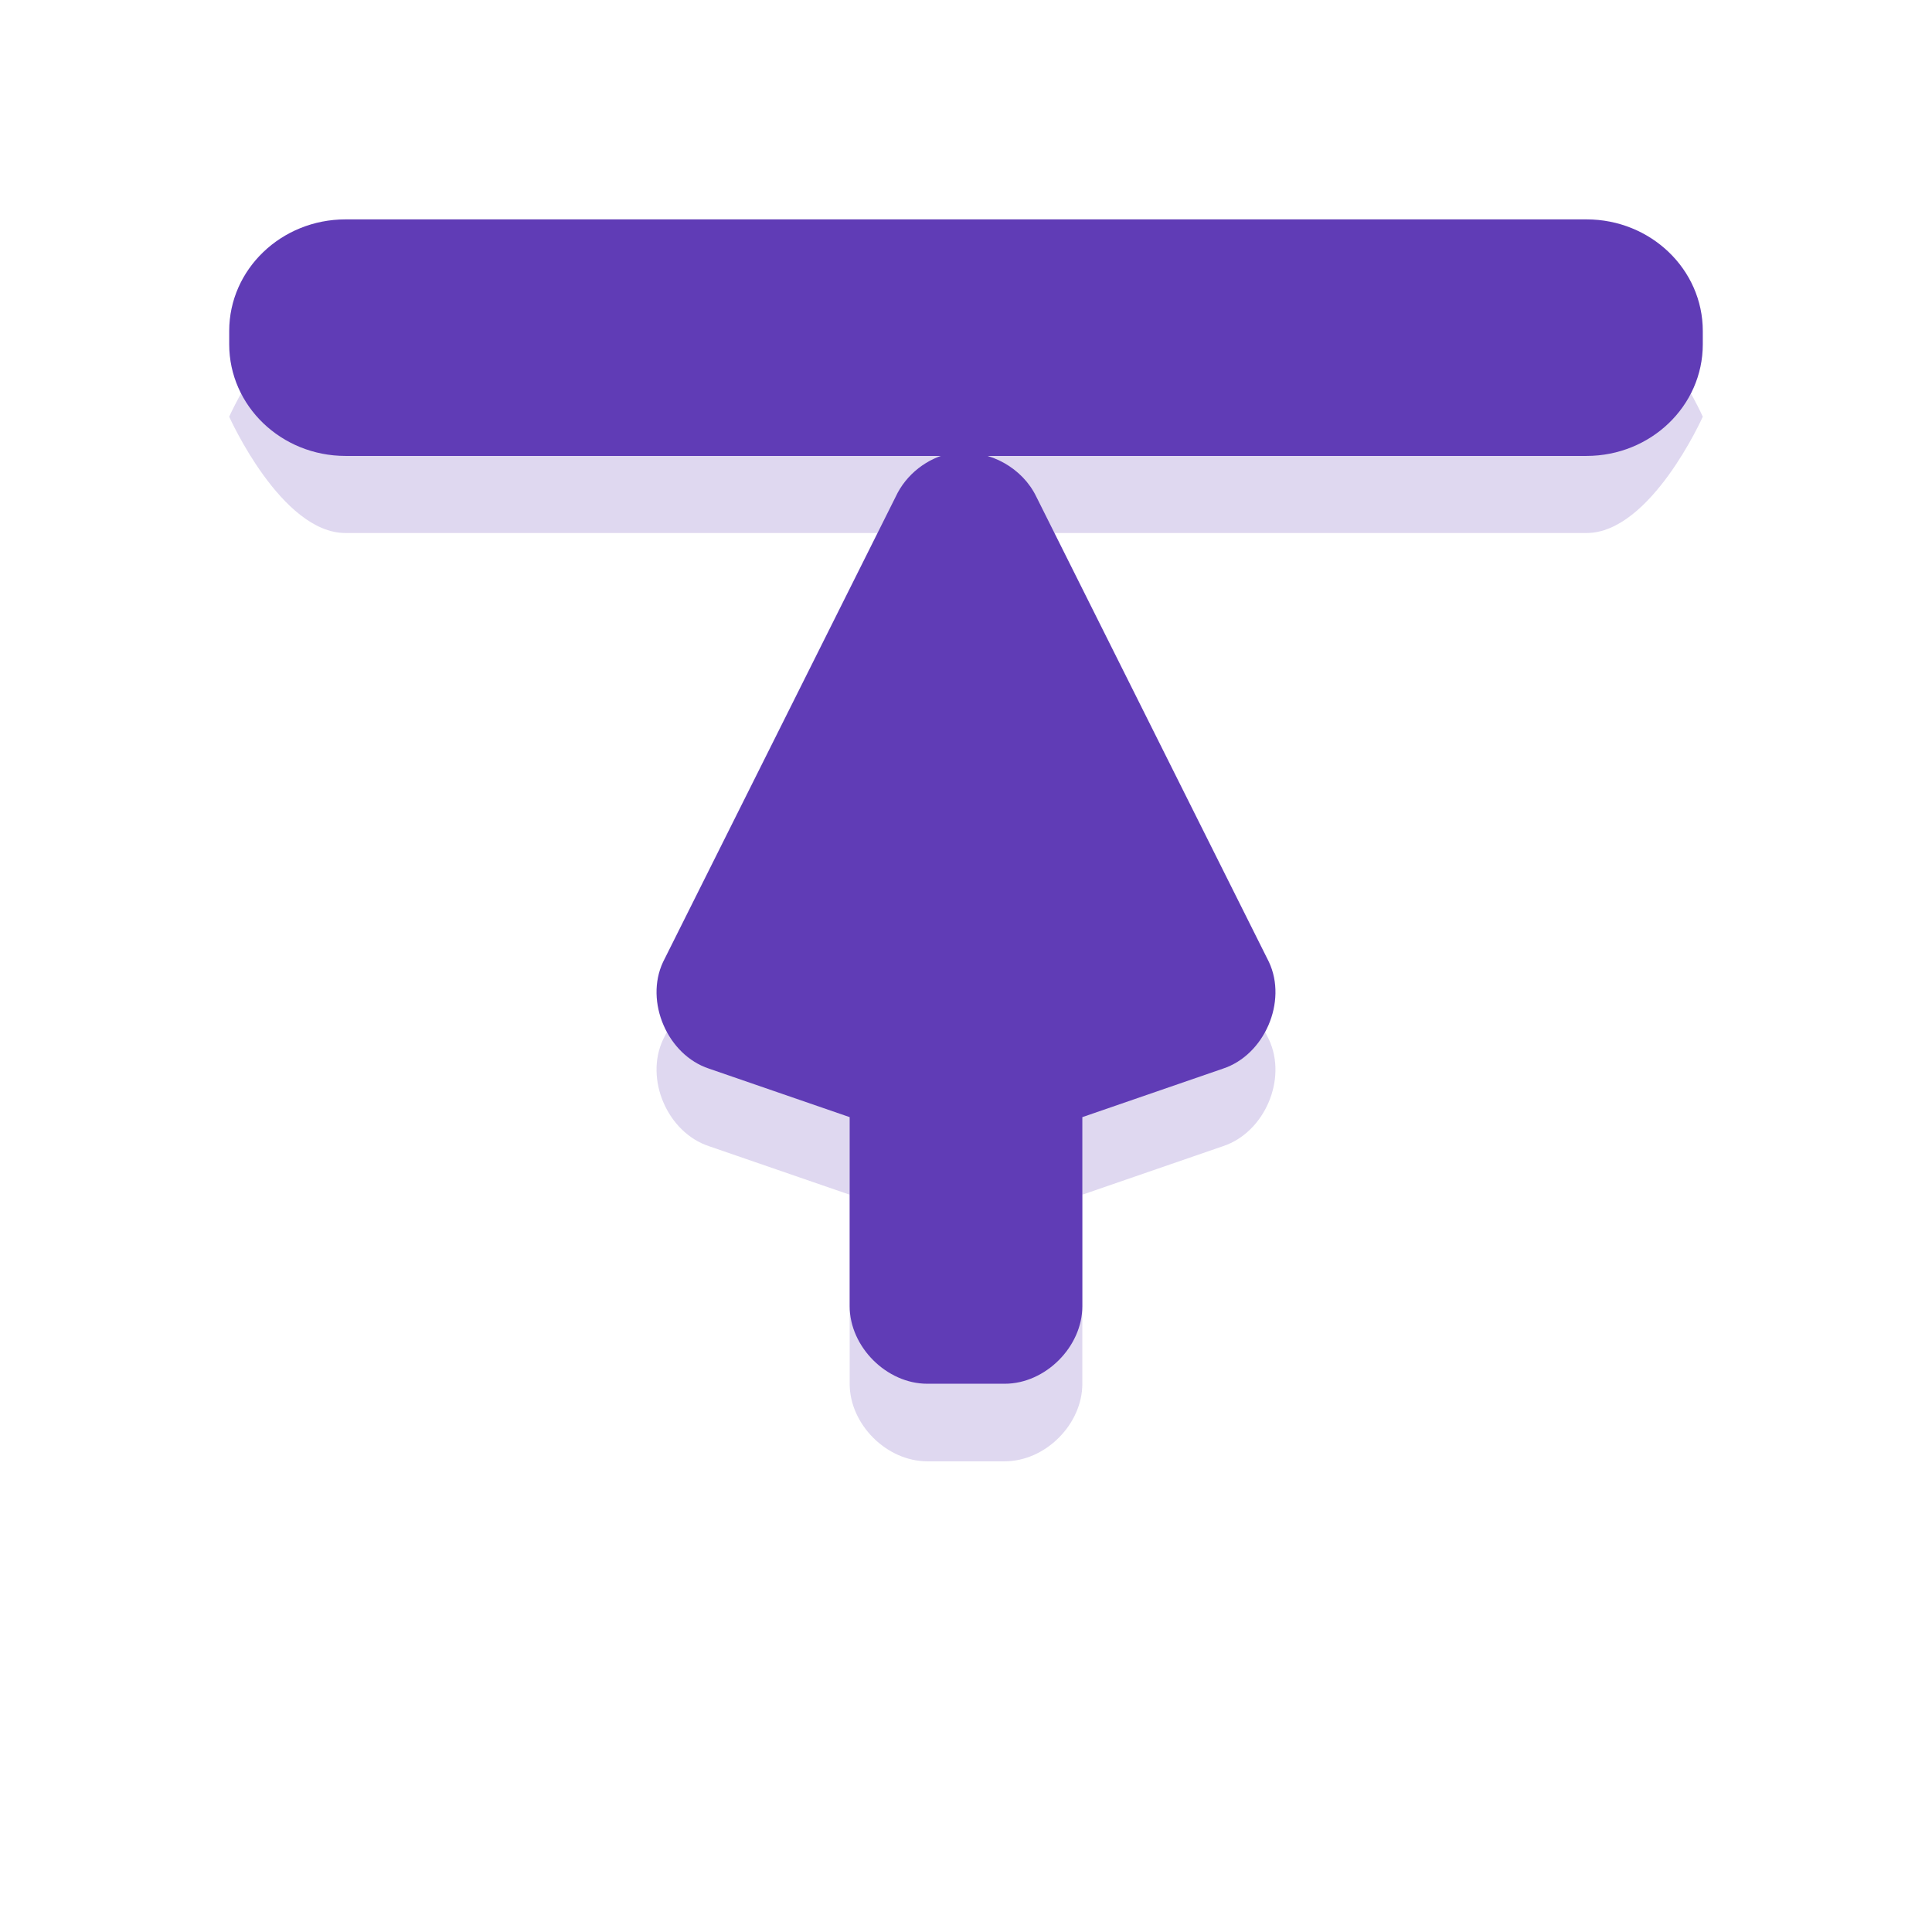 <svg width="800" height="800" viewBox="0 0 800 800" fill="none" xmlns="http://www.w3.org/2000/svg">
<path opacity="0.2" d="M143.081 124.369C116.393 124.369 94.908 172.541 94.908 172.541C94.908 172.541 116.393 220.714 143.081 220.714H389.964C381.738 223.54 374.55 229.87 370.896 237.777L274.551 430.466C266.856 446.87 276.401 468.978 293.619 474.624L351.827 494.696V572.976C351.829 589.791 367.128 605.091 383.942 605.091H416.057C432.872 605.091 448.17 589.791 448.172 572.976V494.696L506.38 474.624C523.597 468.978 533.143 446.87 525.448 430.466L429.104 237.777C424.859 228.932 416.561 222.853 407.025 220.714H656.919C683.606 220.714 705.091 172.541 705.091 172.541C705.091 172.541 683.606 124.369 656.919 124.369H143.081Z" fill="#603CB6"/>
<path d="M393.978 187.597C384.016 189.524 375.152 196.452 370.896 205.662L274.551 398.351C266.856 414.756 276.401 436.864 293.619 442.509L351.827 462.581V540.861C351.829 557.677 367.128 572.976 383.942 572.976H416.057C432.872 572.976 448.17 557.677 448.172 540.861V462.581L506.38 442.509C523.597 436.864 533.143 414.756 525.449 398.351L429.104 205.662C423.444 193.87 410.006 186.31 396.989 187.597C395.987 187.565 394.98 187.565 393.978 187.597Z" fill="#603CB6"/>
<path d="M399.999 219.713L303.655 412.402L383.942 439.497V540.862H416.057V439.497L496.344 412.402L399.999 219.713Z" fill="#603CB6"/>
<path d="M94.909 137.065V142.567C94.909 168.096 116.477 188.791 143.082 188.791L656.919 188.791C683.524 188.791 705.091 168.096 705.091 142.567V137.065C705.091 111.536 683.524 90.841 656.919 90.841L143.082 90.841C116.477 90.841 94.909 111.536 94.909 137.065Z" fill="#603CB6"/>
<path d="M127.024 156.678V124.563L672.977 124.563V156.678L127.024 156.678Z" fill="#603CB6"/>
</svg>
